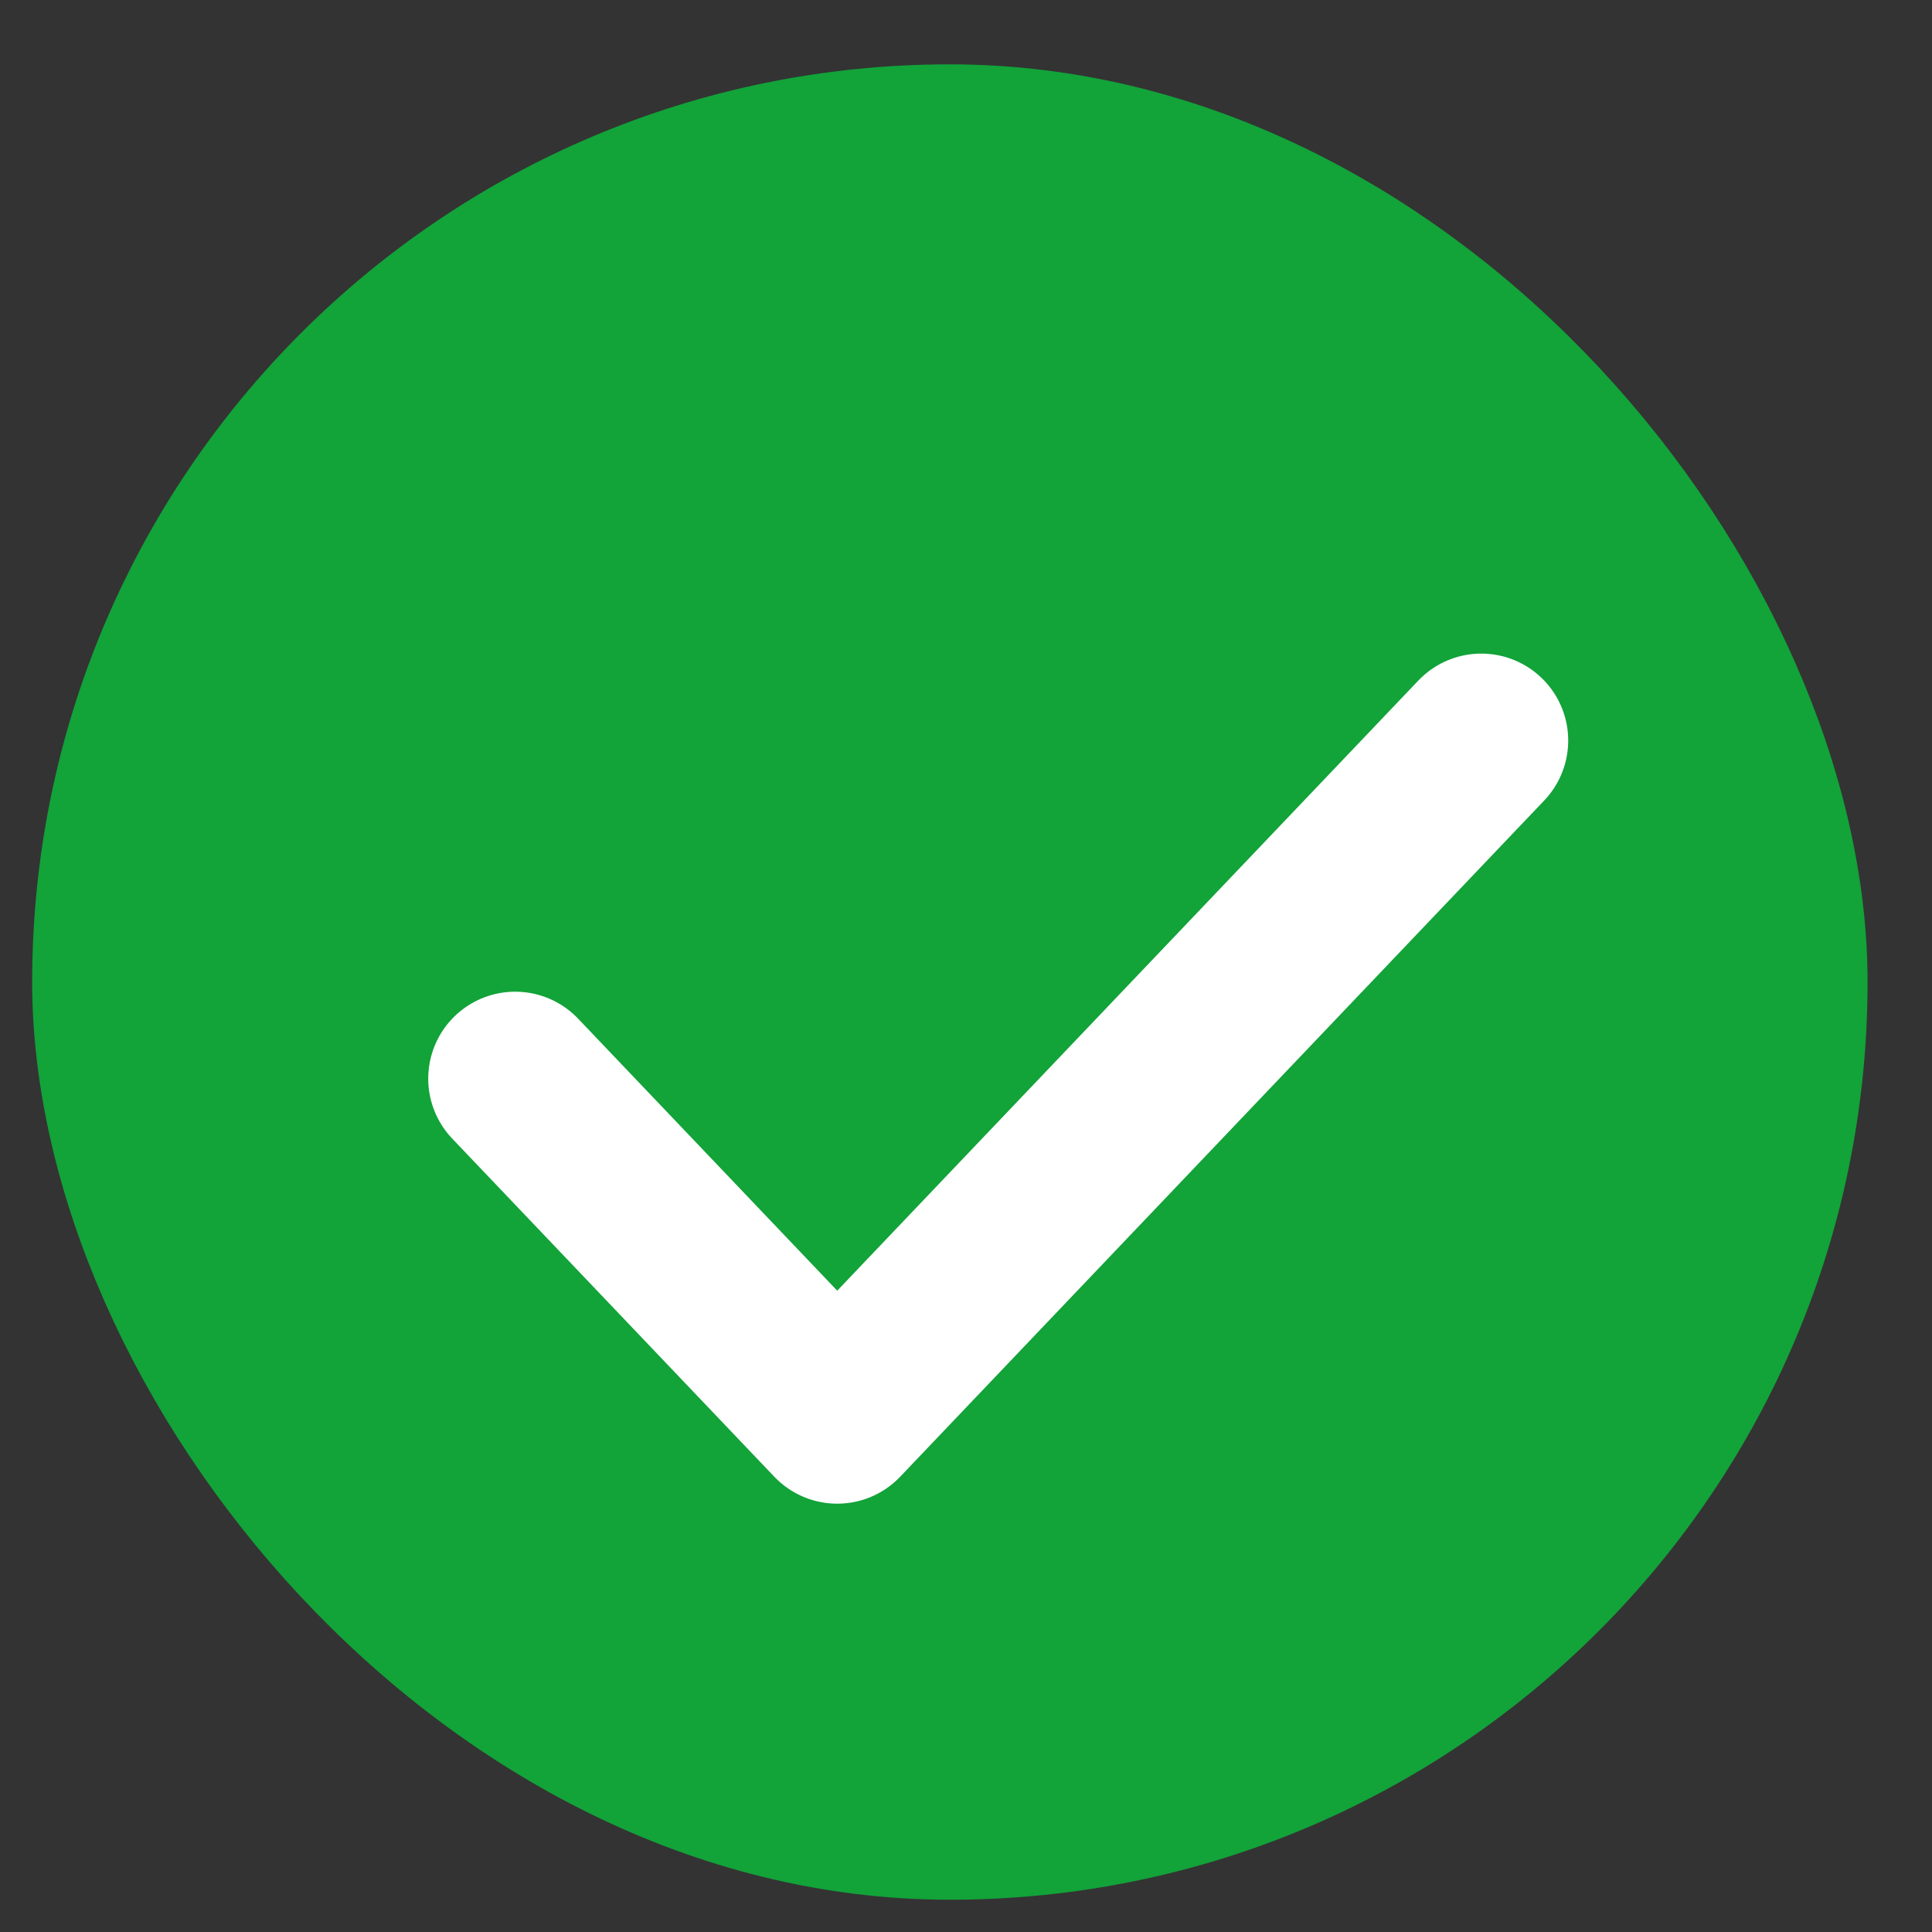 <svg width="20" height="20" viewBox="0 0 20 20" fill="none" xmlns="http://www.w3.org/2000/svg">
<rect x="0" y="0" width="20" height="20" fill="#333333" stroke="none"/>
<rect x="0.833" y="1.166" width="18" height="18" rx="9" fill="#12A339"/>
<rect x="0.833" y="1.166" width="18" height="18" rx="9" stroke="#12A339"/>
<g clip-path="url(#clip0_2574_10997)">
<path d="M5.333 11.166L8.667 14.666L15.334 7.666" stroke="white" stroke-width="1.8" stroke-linecap="round" stroke-linejoin="round"/>
</g>
<defs>
<clipPath id="clip0_2574_10997">
<rect width="12" height="12" fill="white" transform="translate(4.333 4.666)"/>
</clipPath>
</defs>
</svg>
